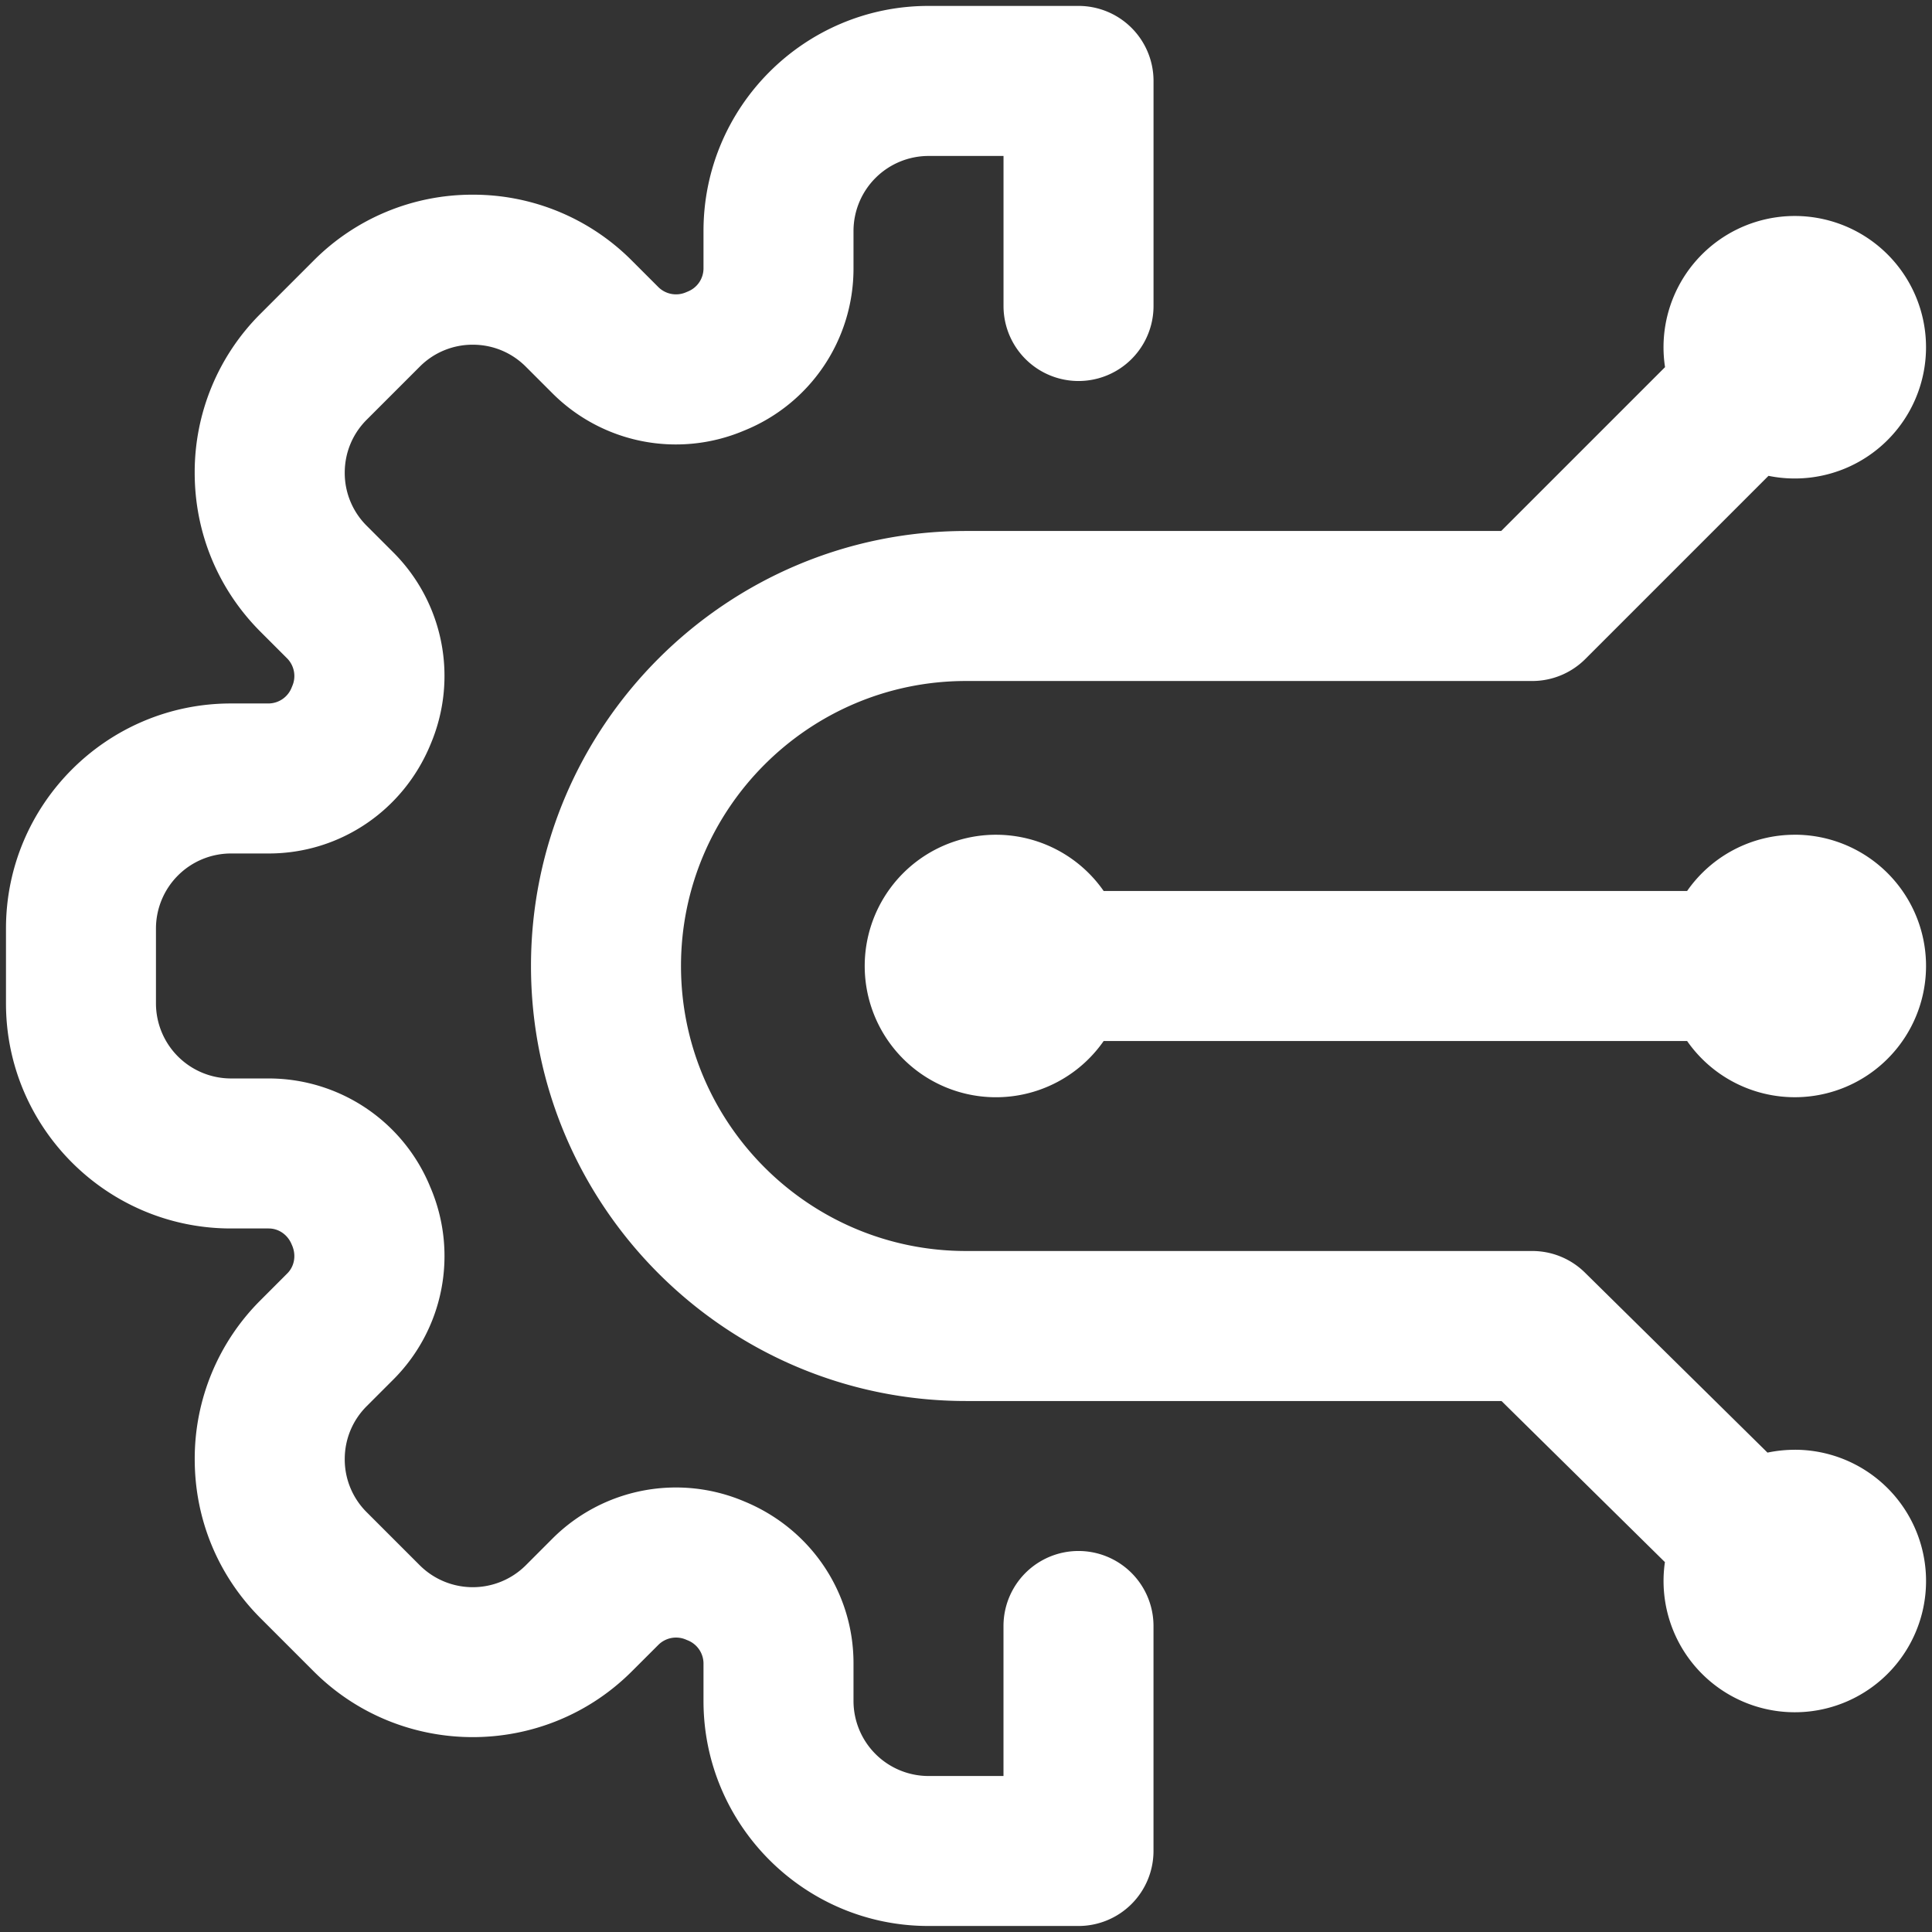 <svg xmlns="http://www.w3.org/2000/svg" width="62" height="62" viewBox="0 0 62 62"><rect x="0" y="0" width="62" height="62" fill="#333333" stroke="none"/><g><g><path fill="#fff" d="M57.597 46.525c-.3 0-.594.032-.876.091l-5.859-5.777a2.408 2.408 0 0 0-1.69-.693H31c-5.043 0-9.146-4.103-9.146-9.146 0-5.043 4.103-9.146 9.146-9.146h18.172c.639 0 1.25-.254 1.702-.705l5.879-5.879a4.212 4.212 0 1 0-3.32-3.488l-5.258 5.258H31c-7.698 0-13.96 6.262-13.96 13.96 0 7.698 6.262 13.96 13.96 13.96h17.185l5.244 5.17a4.212 4.212 0 1 0 4.168-3.606zm0-19.737a4.207 4.207 0 0 0-3.456 1.805H35.418a4.212 4.212 0 1 0 0 4.814h18.723a4.212 4.212 0 1 0 3.456-6.62zM37.017 52.18a2.407 2.407 0 1 0-4.814 0v4.814h-2.406a2.41 2.41 0 0 1-2.407-2.407v-1.212c0-2.275-1.37-4.31-3.496-5.189l-.031-.013a5.605 5.605 0 0 0-6.132 1.2l-.857.858a2.41 2.41 0 0 1-3.404 0l-1.702-1.702a2.391 2.391 0 0 1-.705-1.702c0-.643.25-1.247.705-1.702l.857-.857a5.602 5.602 0 0 0 1.203-6.128l-.018-.042a5.603 5.603 0 0 0-5.186-3.489H7.412a2.41 2.41 0 0 1-2.407-2.407v-2.407a2.41 2.41 0 0 1 2.407-2.406h1.212c2.276 0 4.31-1.37 5.188-3.491l.013-.032a5.605 5.605 0 0 0-1.2-6.136l-.857-.857a2.391 2.391 0 0 1-.705-1.702c0-.643.25-1.248.705-1.702l1.702-1.702a2.389 2.389 0 0 1 1.702-.705c.643 0 1.247.25 1.702.705l.857.857a5.604 5.604 0 0 0 6.132 1.201l.039-.016a5.603 5.603 0 0 0 3.488-5.186V7.412a2.41 2.41 0 0 1 2.407-2.407h2.407V9.82a2.407 2.407 0 1 0 4.814 0v-7.22A2.407 2.407 0 0 0 34.61.19h-4.814c-3.982 0-7.22 3.24-7.22 7.221v1.212a.801.801 0 0 1-.505.733l-.04.017-.012.005a.807.807 0 0 1-.885-.158l-.857-.857a7.175 7.175 0 0 0-5.106-2.115 7.173 7.173 0 0 0-5.106 2.115l-1.702 1.702a7.174 7.174 0 0 0-2.115 5.106c0 1.929.751 3.742 2.115 5.106l.857.857a.807.807 0 0 1 .158.885l-.018.044a.804.804 0 0 1-.737.512H7.412c-3.982 0-7.22 3.239-7.22 7.22v2.407c0 3.982 3.238 7.221 7.22 7.221h1.212c.32 0 .608.201.735.51l.02.046c.13.313.067.66-.158.885l-.857.858a7.171 7.171 0 0 0-2.115 5.105c0 1.93.75 3.742 2.115 5.106l1.702 1.702c2.815 2.815 7.396 2.815 10.211 0l.858-.857a.806.806 0 0 1 .897-.153l.032.013a.804.804 0 0 1 .512.736v1.213c0 3.982 3.239 7.22 7.22 7.22h4.814a2.407 2.407 0 0 0 2.407-2.406z"/></g></g></svg>